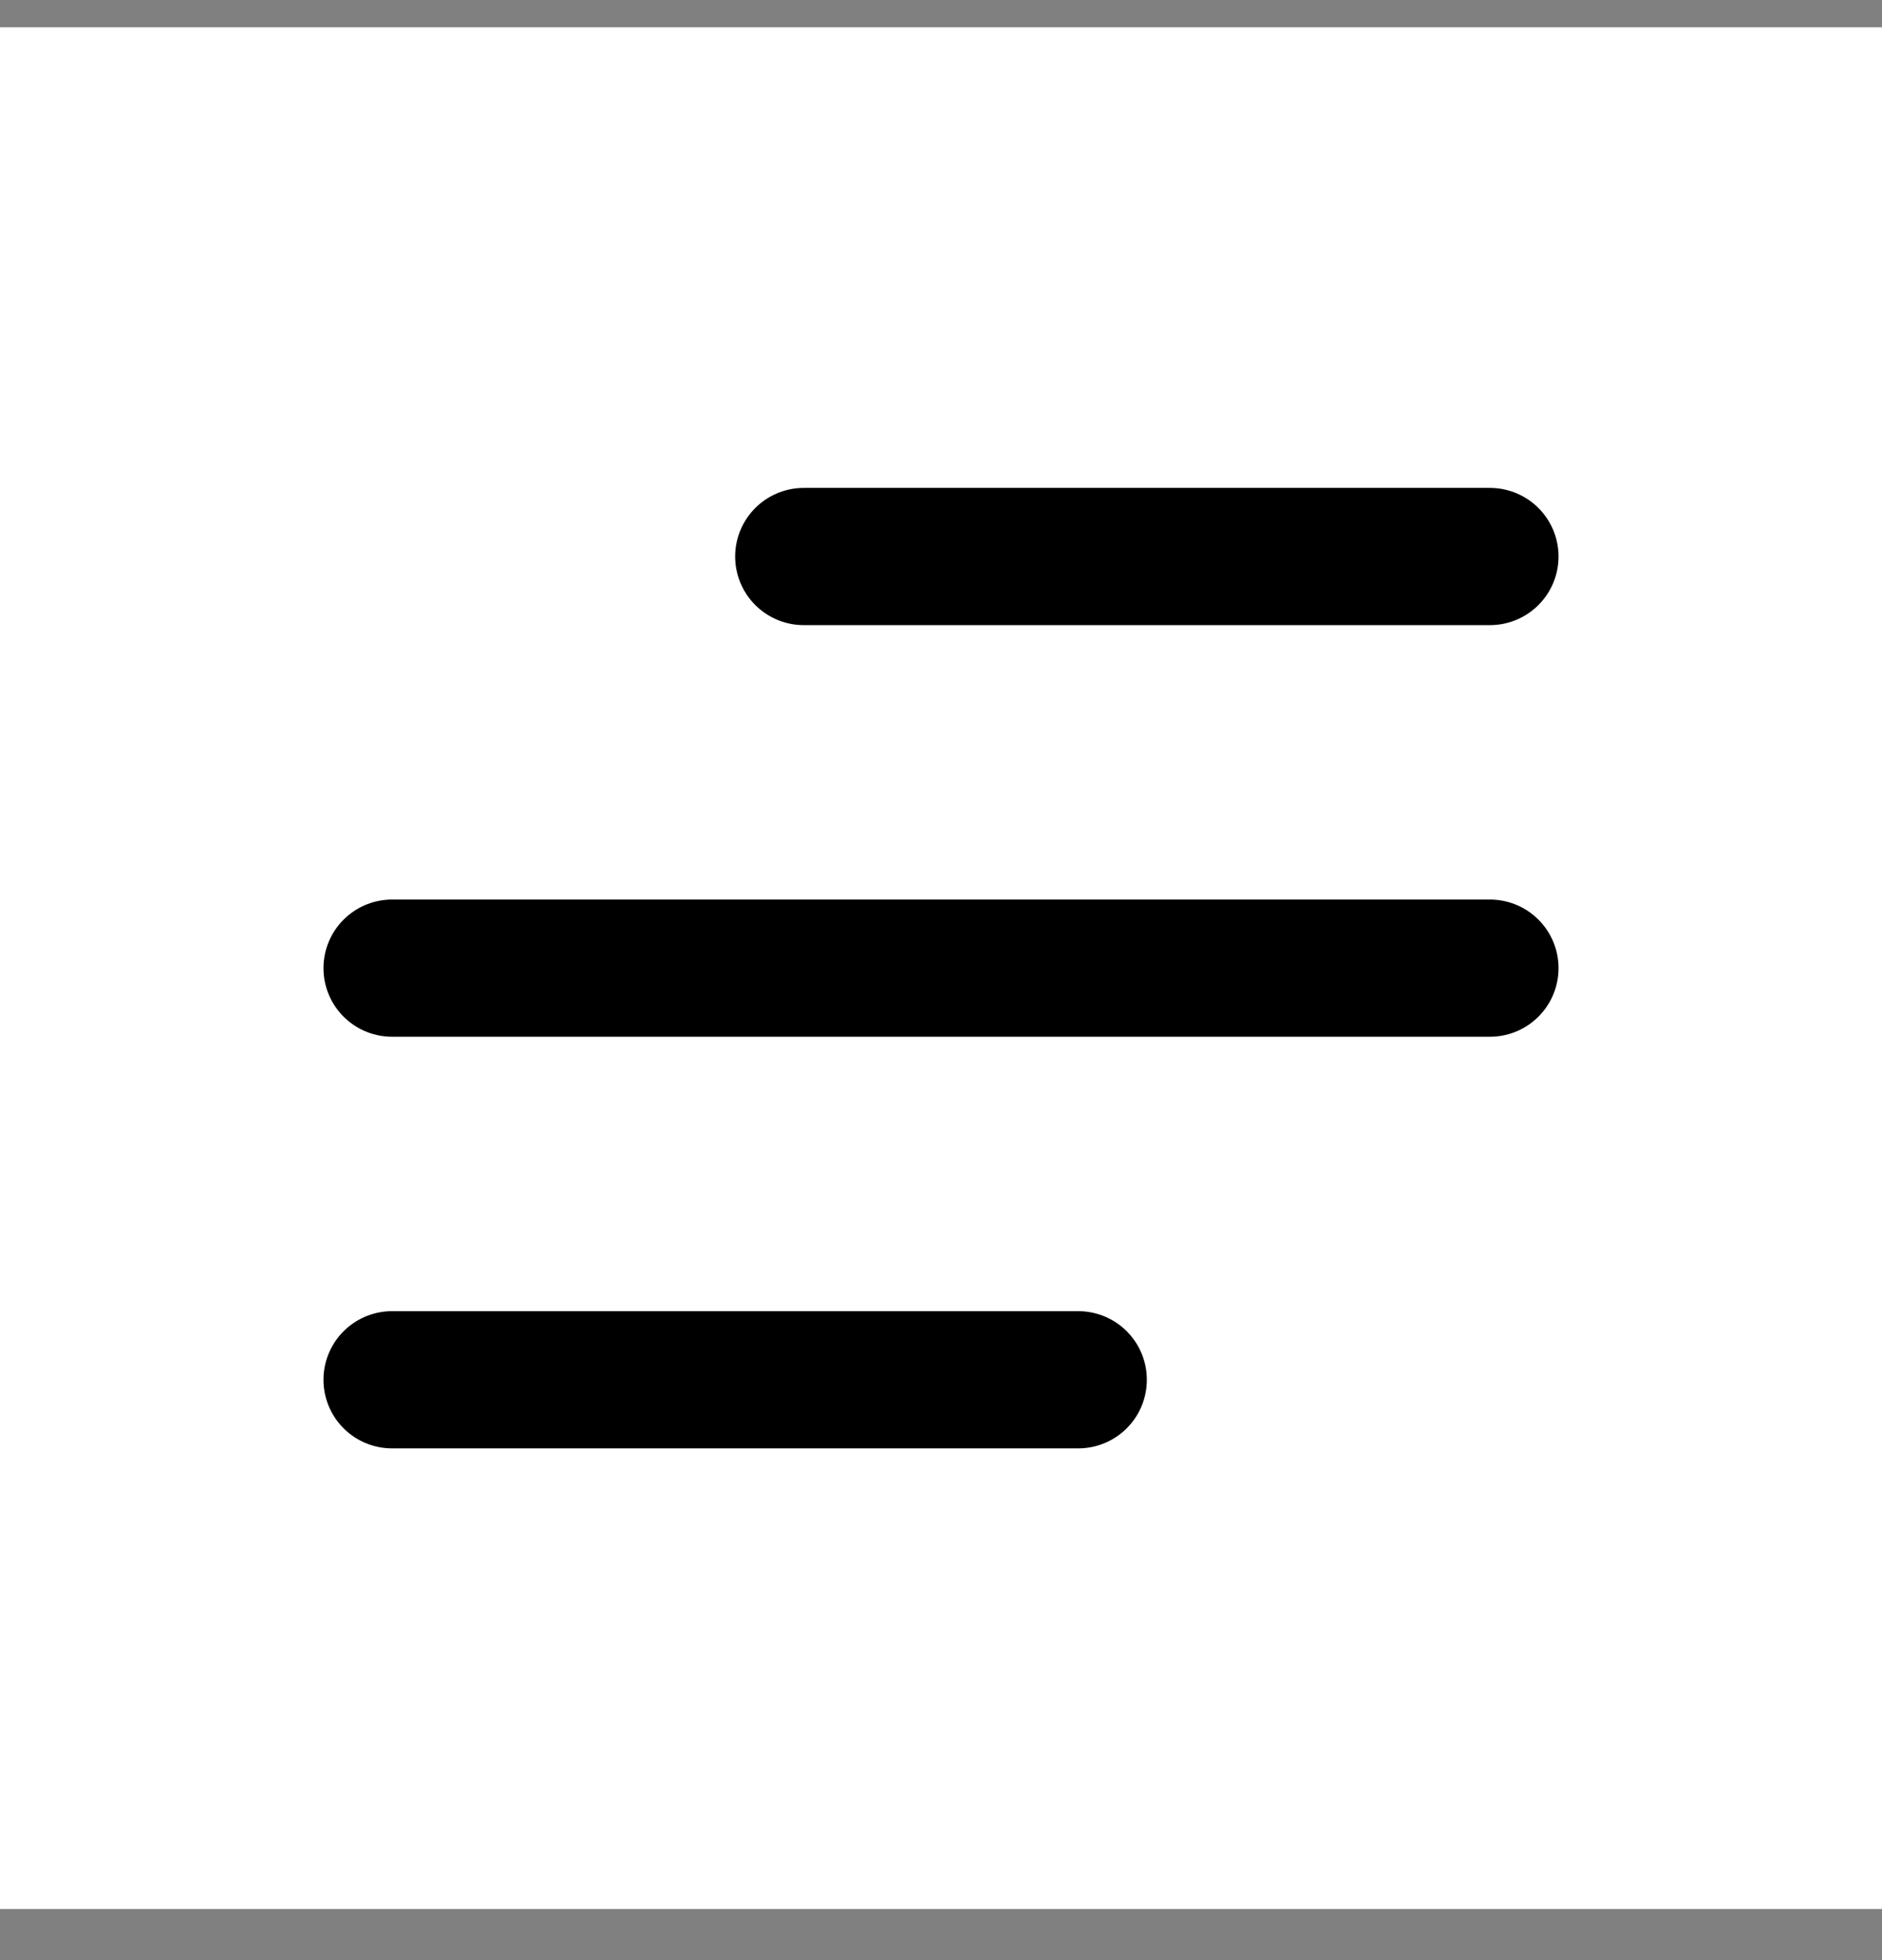 <svg xmlns="http://www.w3.org/2000/svg" width="24" height="25" fill="none"><rect width="100%" height="100%" fill="#808080" stroke="none"/><path fill="#fff" d="M0 .348h24v24H0z"/><path stroke="#000" stroke-linecap="round" stroke-linejoin="round" stroke-width="1.75" d="M10.25 7.098H19m-14 5.25h14H7.625M5 17.598h8.75"/></svg>